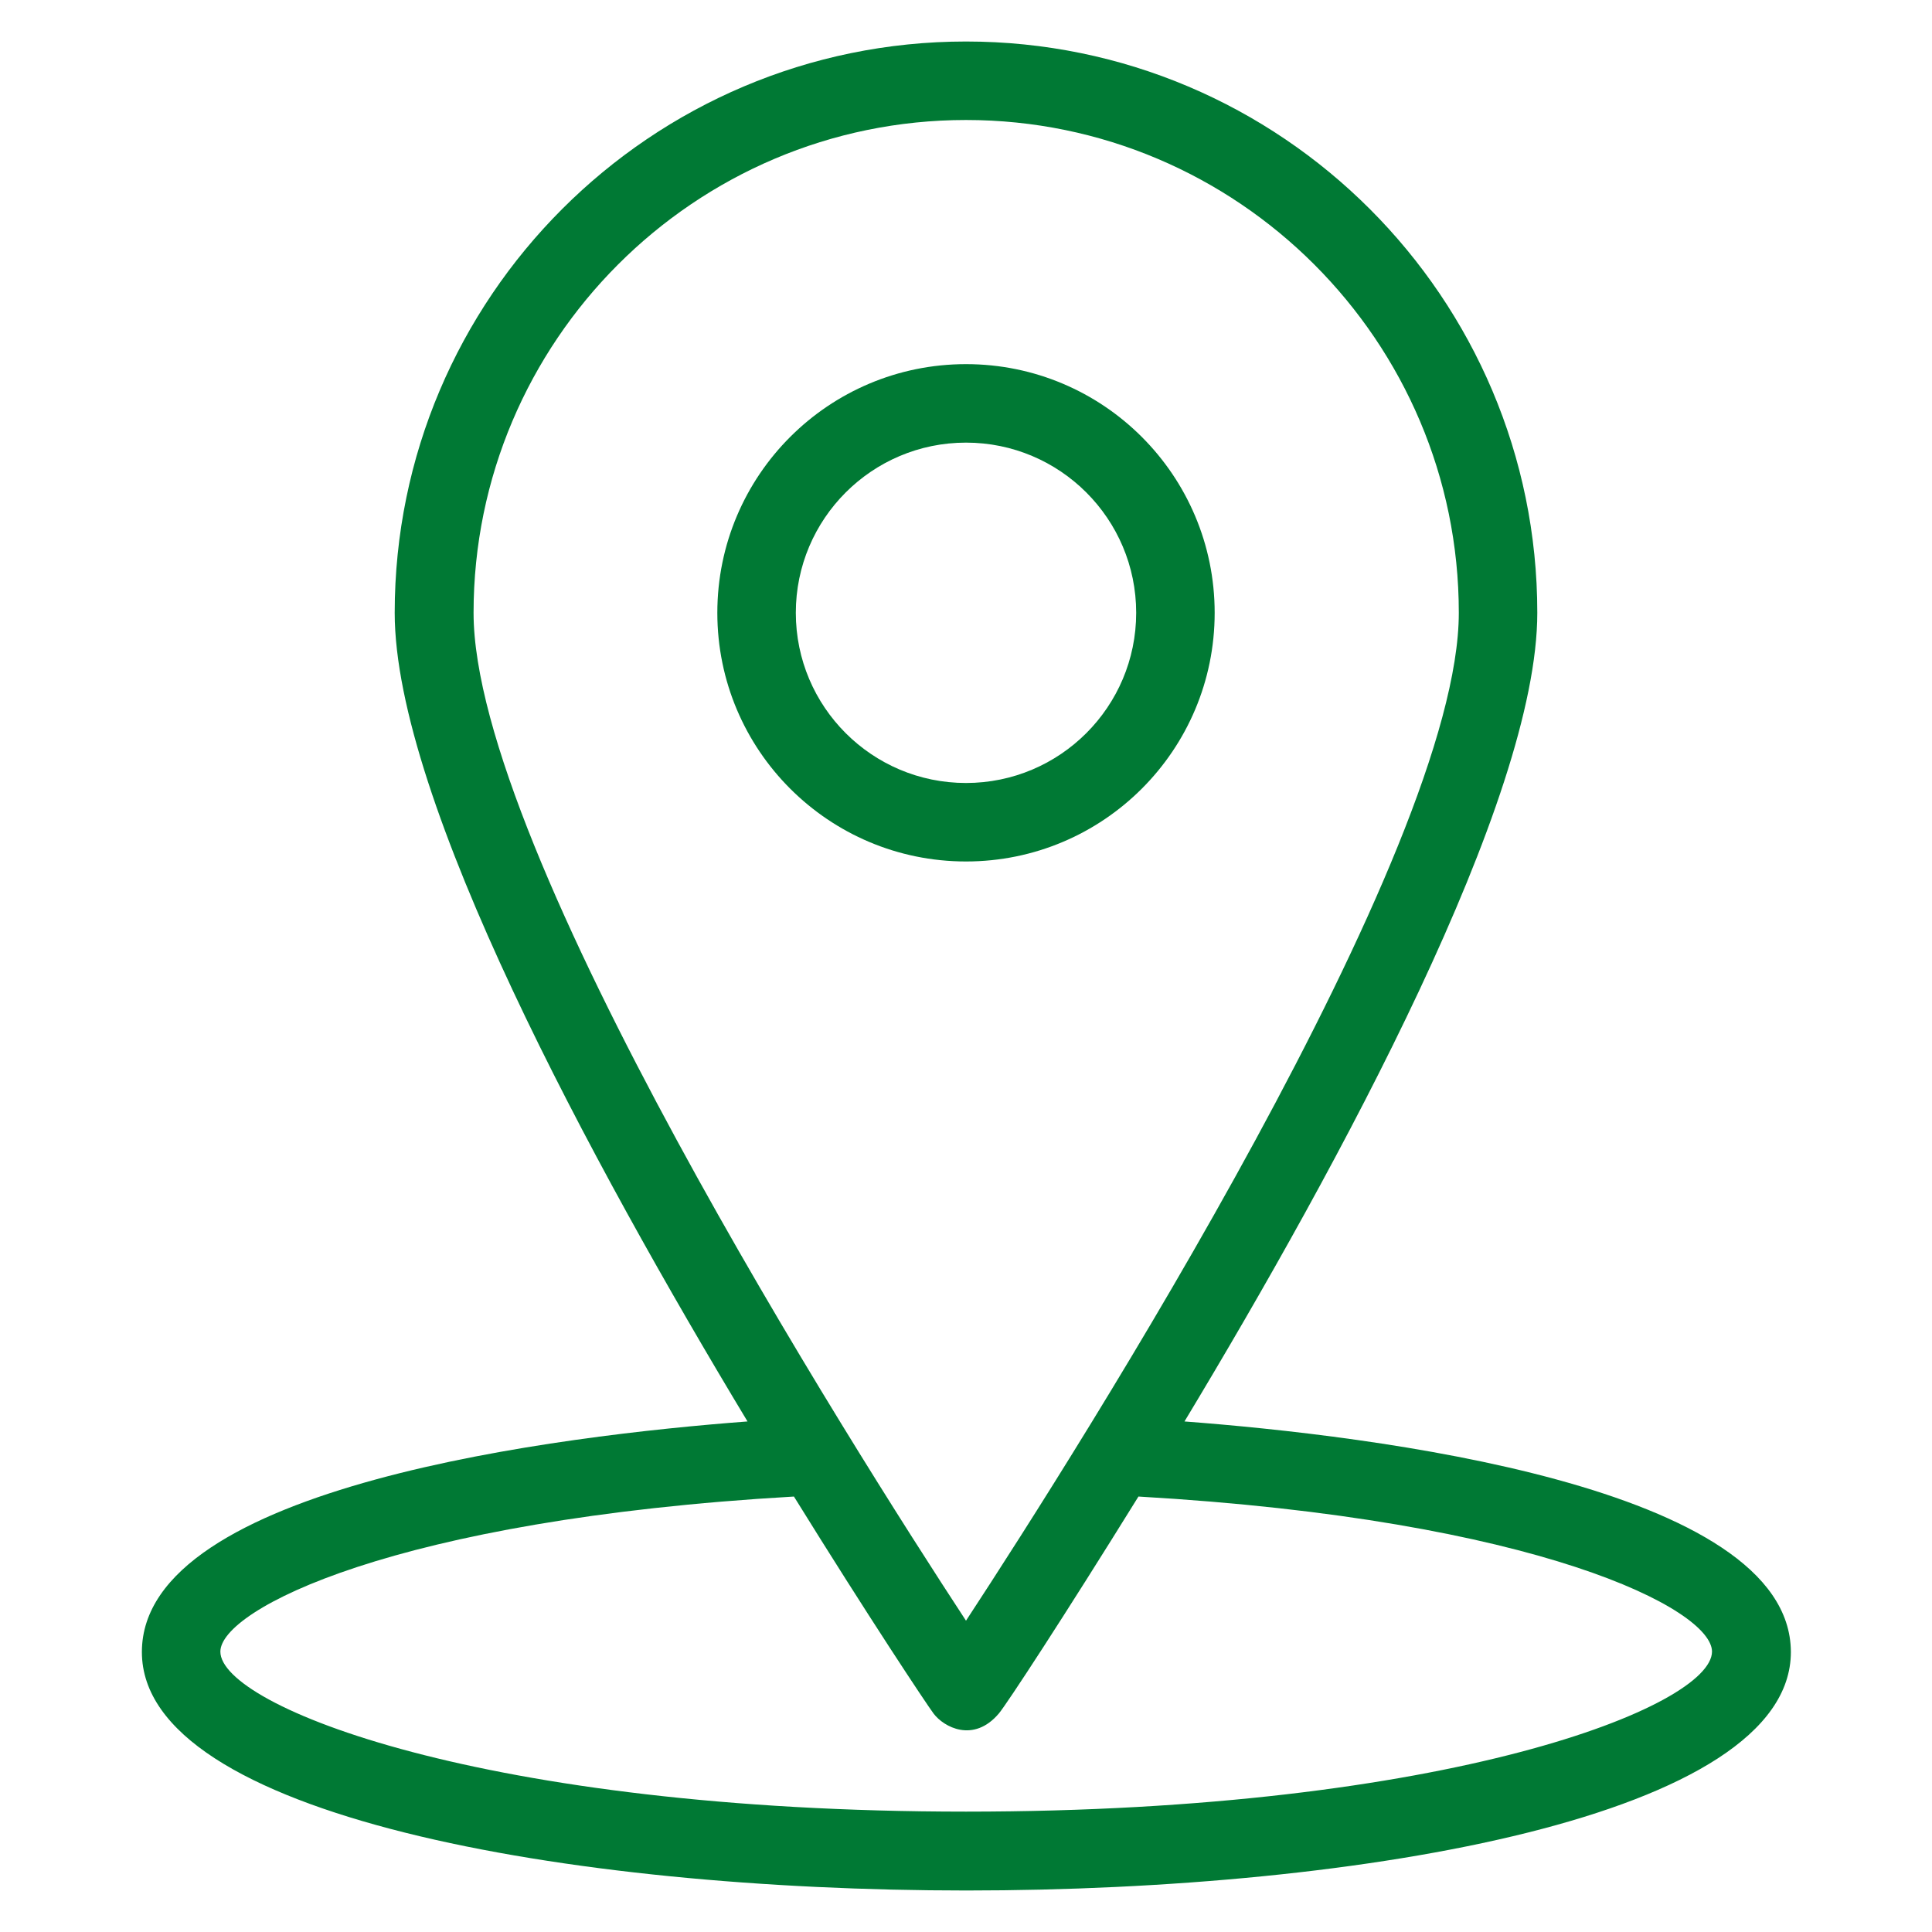 <?xml version="1.0" encoding="utf-8"?>
<!DOCTYPE svg PUBLIC "-//W3C//DTD SVG 1.1//EN" "http://www.w3.org/Graphics/SVG/1.1/DTD/svg11.dtd">
<svg xmlns="http://www.w3.org/2000/svg" xmlns:xlink="http://www.w3.org/1999/xlink" version="1.1" viewBox="0 0 512 512" enable-background="new 0 0 512 512" width="512px" height="512px">
  <g>
    <g fill="#231F20">
      <path d="m313.9,376.7c41.3-68.5 93.5-164.8 93.5-214.3 0-83.5-67.9-151.4-151.4-151.4-83.5,0-151.4,67.9-151.4,151.4 0,49.5 52.2,145.8 93.5,214.3-49,3.7-160.5,17-160.5,61.1 0,43.4 113.2,63.2 218.5,63.2 105.2,0 218.5-19.8 218.5-63.2-0.1-44.1-111.7-57.4-160.7-61.1zm-188.4-214.3c0-72 58.6-130.6 130.5-130.6 72,0 130.6,58.6 130.6,130.6 0,62.9-100.2,220.7-130.6,267.1-30.4-46.4-130.5-204.2-130.5-267.1zm130.5,317.7c-127.9,0-197.6-28-197.6-42.4 0-11.1 46-35 152-41.1 19.9,32.1 35,54.8 37,57.5 2.7,3.6 10.6,7.9 17.3,0 2.1-2.5 17.1-25.4 37-57.5 106,6.1 152,29.9 152,41.1-0.1,14.5-69.8,42.4-197.7,42.4z" fill="#007934"/>
      <path d="m321.9,162.4c0-36.4-29.5-65.9-65.9-65.9-36.4,0-65.9,29.5-65.9,65.9 0,36.4 29.5,65.9 65.9,65.9 36.4,0 65.9-29.5 65.9-65.9zm-111,0c0-24.9 20.2-45.1 45.1-45.1s45.1,20.2 45.1,45.1c0,24.9-20.2,45.1-45.1,45.1s-45.1-20.2-45.1-45.1z" fill="#007934"/>
    </g>
  </g>
</svg>
